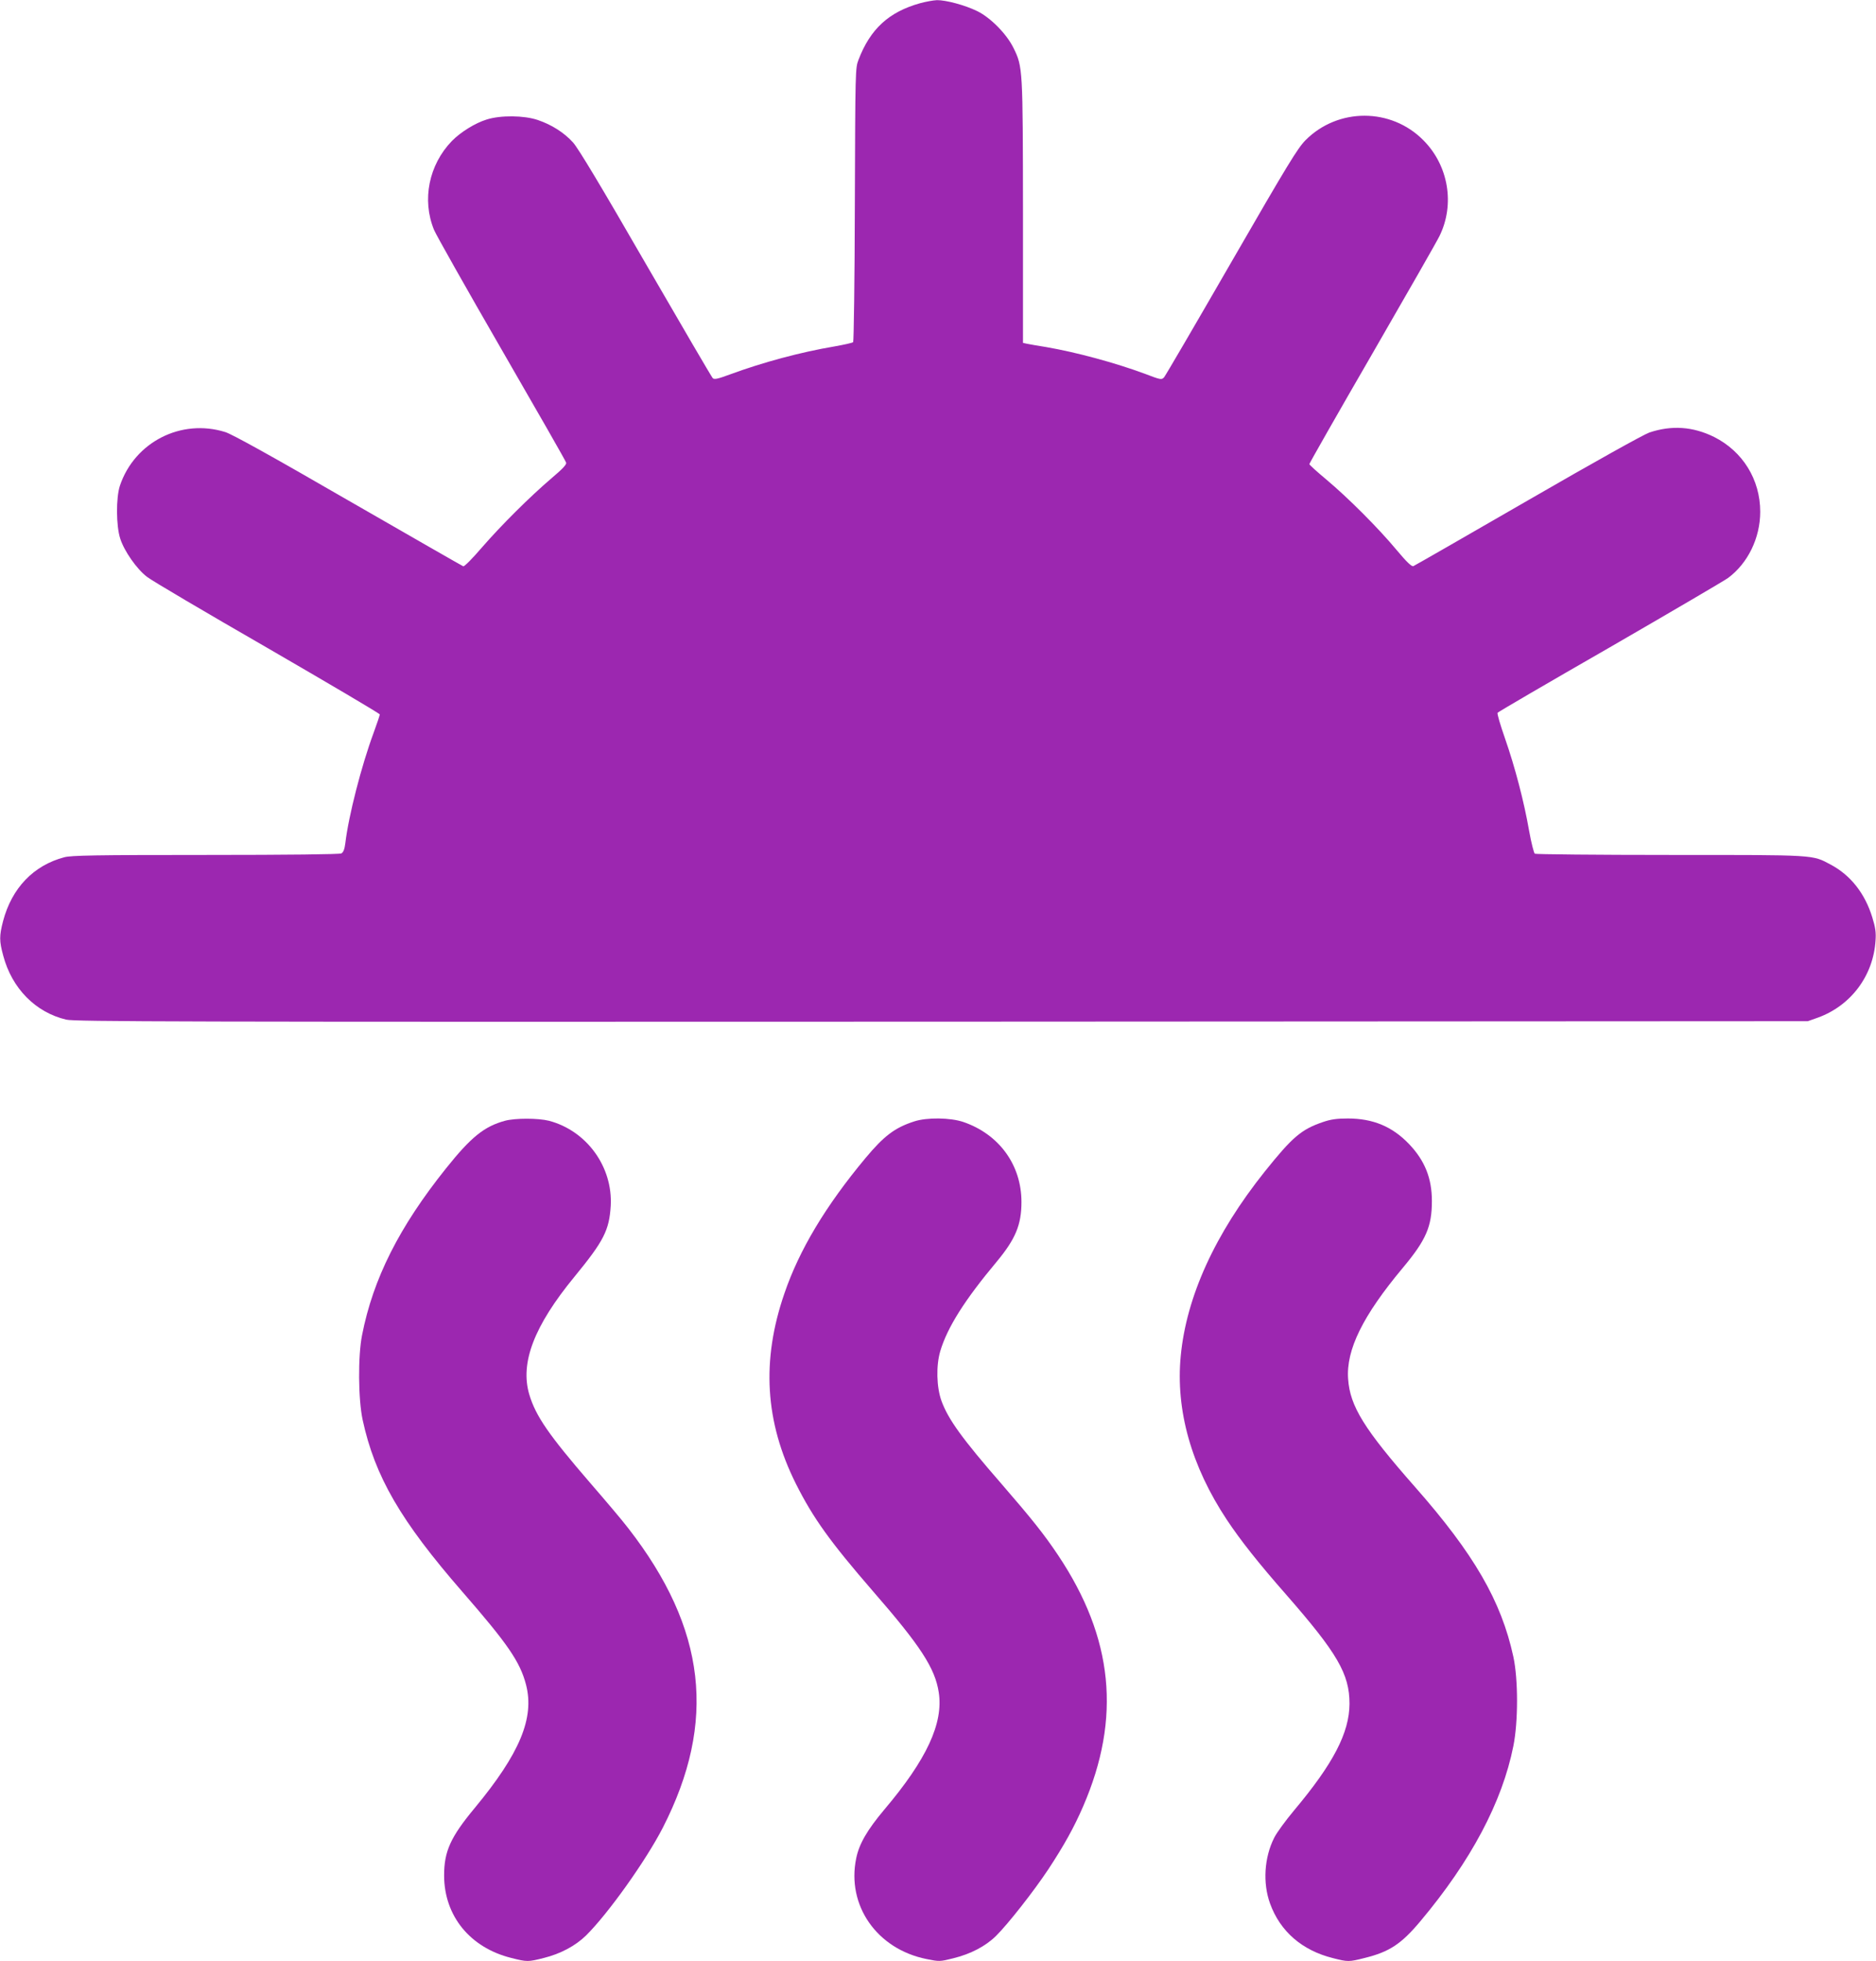 <?xml version="1.0" standalone="no"?>
<!DOCTYPE svg PUBLIC "-//W3C//DTD SVG 20010904//EN"
 "http://www.w3.org/TR/2001/REC-SVG-20010904/DTD/svg10.dtd">
<svg version="1.0" xmlns="http://www.w3.org/2000/svg"
 width="1225pt" height="1280pt" viewBox="0 0 1225 1280"
 preserveAspectRatio="xMidYMid meet">
<g transform="translate(0,1280) scale(0.1,-0.1)"
fill="#9c27b0" stroke="none">
<path d="M6008 12779 c-204 -57 -325 -168 -402 -369 -21 -54 -21 -66 -24 -945
-1 -489 -7 -894 -11 -898 -5 -5 -60 -17 -122 -28 -219 -37 -466 -103 -683
-183 -81 -30 -102 -34 -112 -24 -7 7 -204 344 -438 748 -293 508 -440 752
-474 790 -58 64 -139 116 -231 147 -89 30 -241 32 -333 3 -75 -23 -170 -82
-227 -140 -151 -156 -197 -384 -117 -580 12 -30 210 -381 440 -779 230 -398
421 -731 423 -741 3 -12 -24 -41 -94 -100 -143 -122 -329 -307 -456 -453 -60
-70 -115 -126 -122 -123 -6 2 -344 196 -751 430 -498 288 -760 433 -803 446
-288 90 -592 -65 -688 -350 -26 -79 -25 -262 2 -345 26 -82 108 -199 175 -250
30 -24 385 -233 788 -465 402 -233 732 -427 732 -433 0 -5 -18 -59 -40 -119
-80 -216 -164 -543 -185 -721 -5 -40 -13 -60 -26 -67 -11 -6 -343 -10 -886
-10 -727 0 -877 -3 -923 -15 -201 -53 -343 -201 -400 -417 -25 -97 -25 -129 1
-225 57 -215 212 -371 412 -418 58 -13 687 -15 5719 -13 l5653 3 65 23 c216
78 363 274 377 504 4 52 -1 85 -21 150 -48 157 -142 276 -272 345 -122 65 -89
63 -1049 63 -478 0 -876 4 -883 8 -6 5 -23 71 -37 149 -33 190 -92 416 -158
605 -30 86 -52 160 -48 166 3 5 332 197 731 426 398 230 746 434 773 453 130
96 211 261 211 433 0 210 -114 394 -301 488 -138 68 -277 78 -423 29 -39 -14
-352 -188 -795 -444 -402 -232 -738 -425 -746 -428 -11 -4 -43 26 -109 105
-118 142 -318 342 -459 460 -61 51 -111 96 -111 101 0 5 185 330 412 722 226
391 424 737 438 767 101 206 59 459 -105 624 -211 214 -558 214 -770 1 -52
-53 -114 -154 -484 -795 -233 -404 -431 -743 -440 -753 -16 -17 -22 -16 -124
23 -194 72 -449 141 -647 175 -52 8 -107 18 -122 21 l-28 6 0 851 c-1 940 -1
951 -62 1074 -45 92 -151 199 -238 241 -80 39 -205 72 -262 71 -24 -1 -73 -10
-110 -20z"/>
<path d="M3297 5485 c-135 -37 -221 -106 -384 -310 -306 -382 -477 -721 -549
-1090 -27 -137 -25 -417 4 -552 80 -370 248 -659 652 -1123 296 -340 376 -456
415 -606 56 -217 -41 -449 -335 -804 -158 -190 -200 -283 -200 -440 0 -264
169 -472 439 -539 103 -26 109 -26 212 0 109 27 206 79 275 146 145 143 392
490 502 704 354 692 284 1299 -225 1954 -38 50 -150 182 -248 295 -272 315
-357 438 -399 579 -61 207 32 448 295 768 192 234 227 303 237 463 14 255
-157 490 -403 555 -72 18 -221 18 -288 0z"/>
<path d="M5970 5481 c-127 -41 -197 -94 -319 -240 -260 -312 -432 -599 -529
-883 -151 -438 -127 -838 75 -1242 113 -225 224 -379 503 -701 311 -357 406
-503 430 -661 31 -201 -79 -438 -355 -764 -111 -132 -165 -224 -184 -318 -64
-308 135 -593 459 -658 84 -17 87 -17 175 5 114 28 211 79 279 146 78 77 246
291 341 434 102 155 169 275 228 412 250 577 197 1099 -164 1639 -91 136 -170
235 -370 466 -256 294 -347 420 -391 540 -33 91 -36 232 -8 326 46 154 158
332 368 583 123 148 162 241 162 390 0 242 -146 442 -379 522 -85 29 -238 31
-321 4z"/>
<path d="M8639 5477 c-141 -48 -199 -97 -380 -323 -326 -408 -512 -817 -549
-1204 -34 -354 69 -719 301 -1069 89 -134 206 -282 387 -488 335 -383 414
-518 414 -713 -1 -189 -105 -390 -362 -696 -55 -66 -114 -146 -130 -179 -65
-129 -75 -295 -27 -428 66 -183 210 -307 411 -357 98 -25 104 -25 207 1 162
40 239 91 364 240 330 393 534 777 607 1143 32 159 32 435 0 583 -79 364 -257
671 -642 1108 -332 377 -425 527 -437 705 -14 190 96 413 357 725 152 182 190
269 190 436 0 149 -46 264 -149 372 -109 114 -235 167 -400 167 -73 0 -112 -6
-162 -23z"/>
</g>
</svg>
